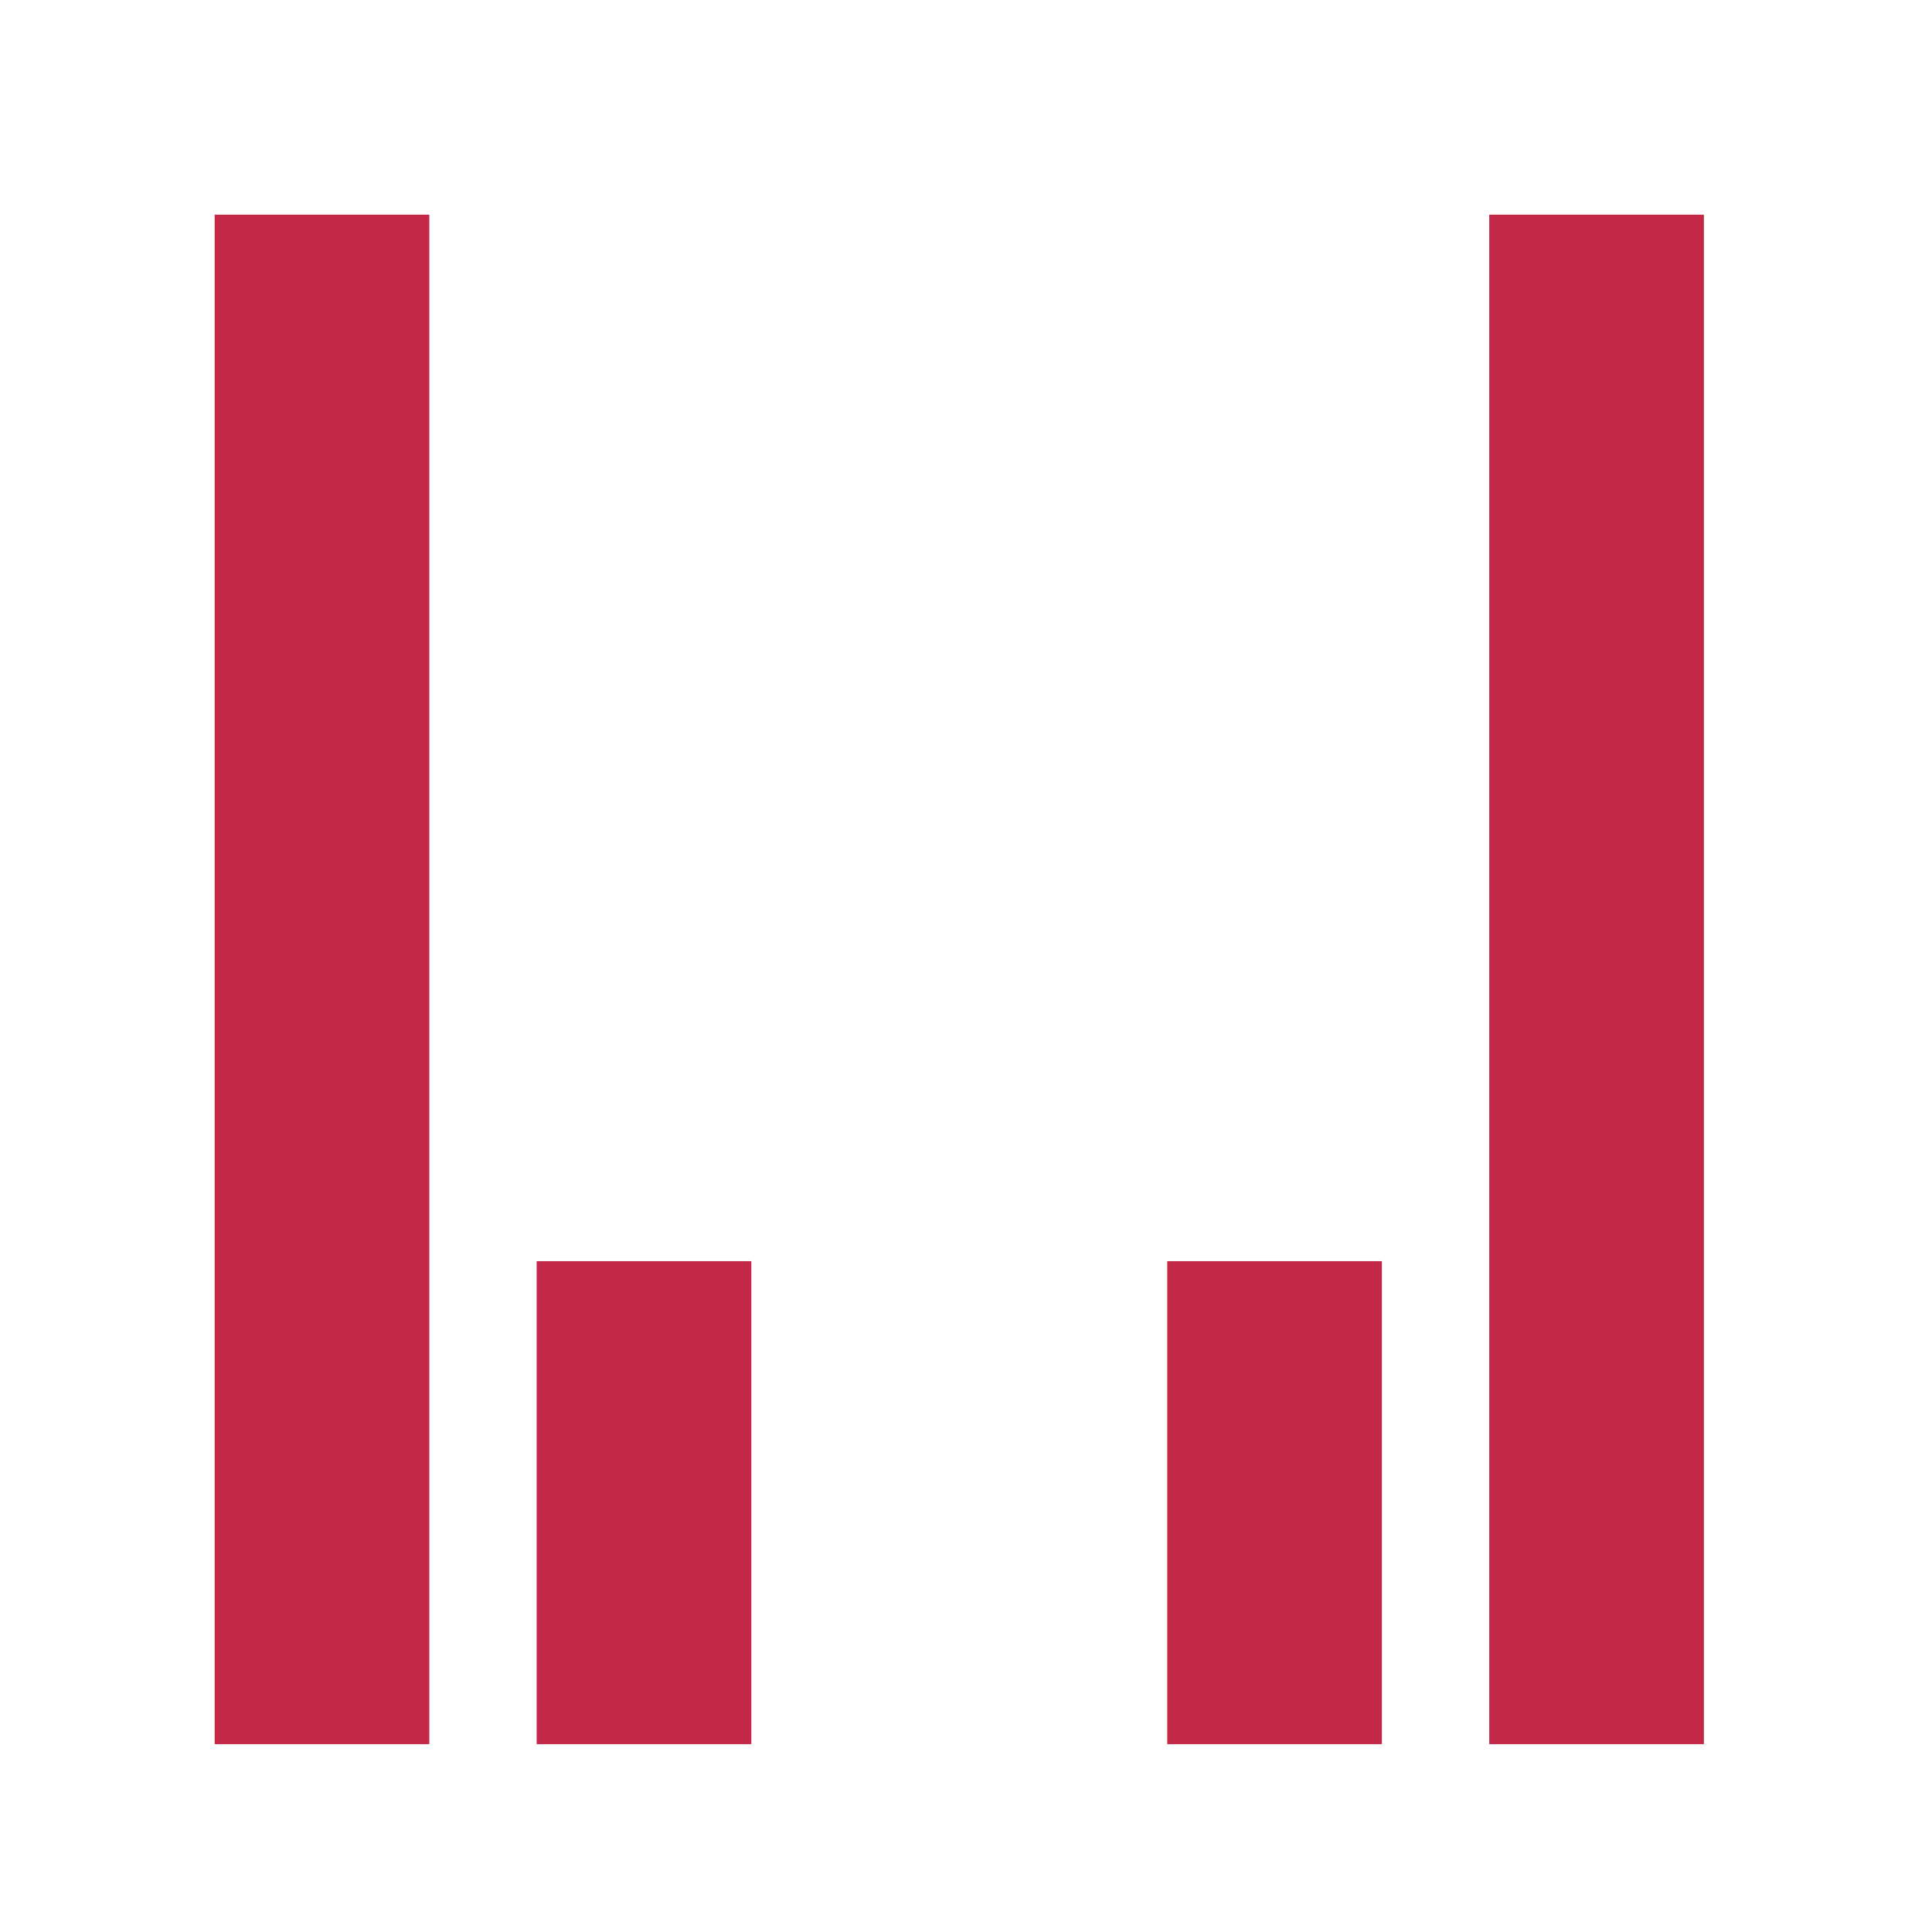 <svg width="72" height="72" viewBox="0 0 72 72" fill="none" xmlns="http://www.w3.org/2000/svg">
<path fill-rule="evenodd" clip-rule="evenodd" d="M16 8L16 65H8L8 8L16 8ZM28 65V47H20L20 65H28ZM51.5 65V47H43.5V65H51.5ZM63.5 65L63.5 8L55.5 8L55.5 65H63.5Z" fill="#C42847"/>
</svg>
